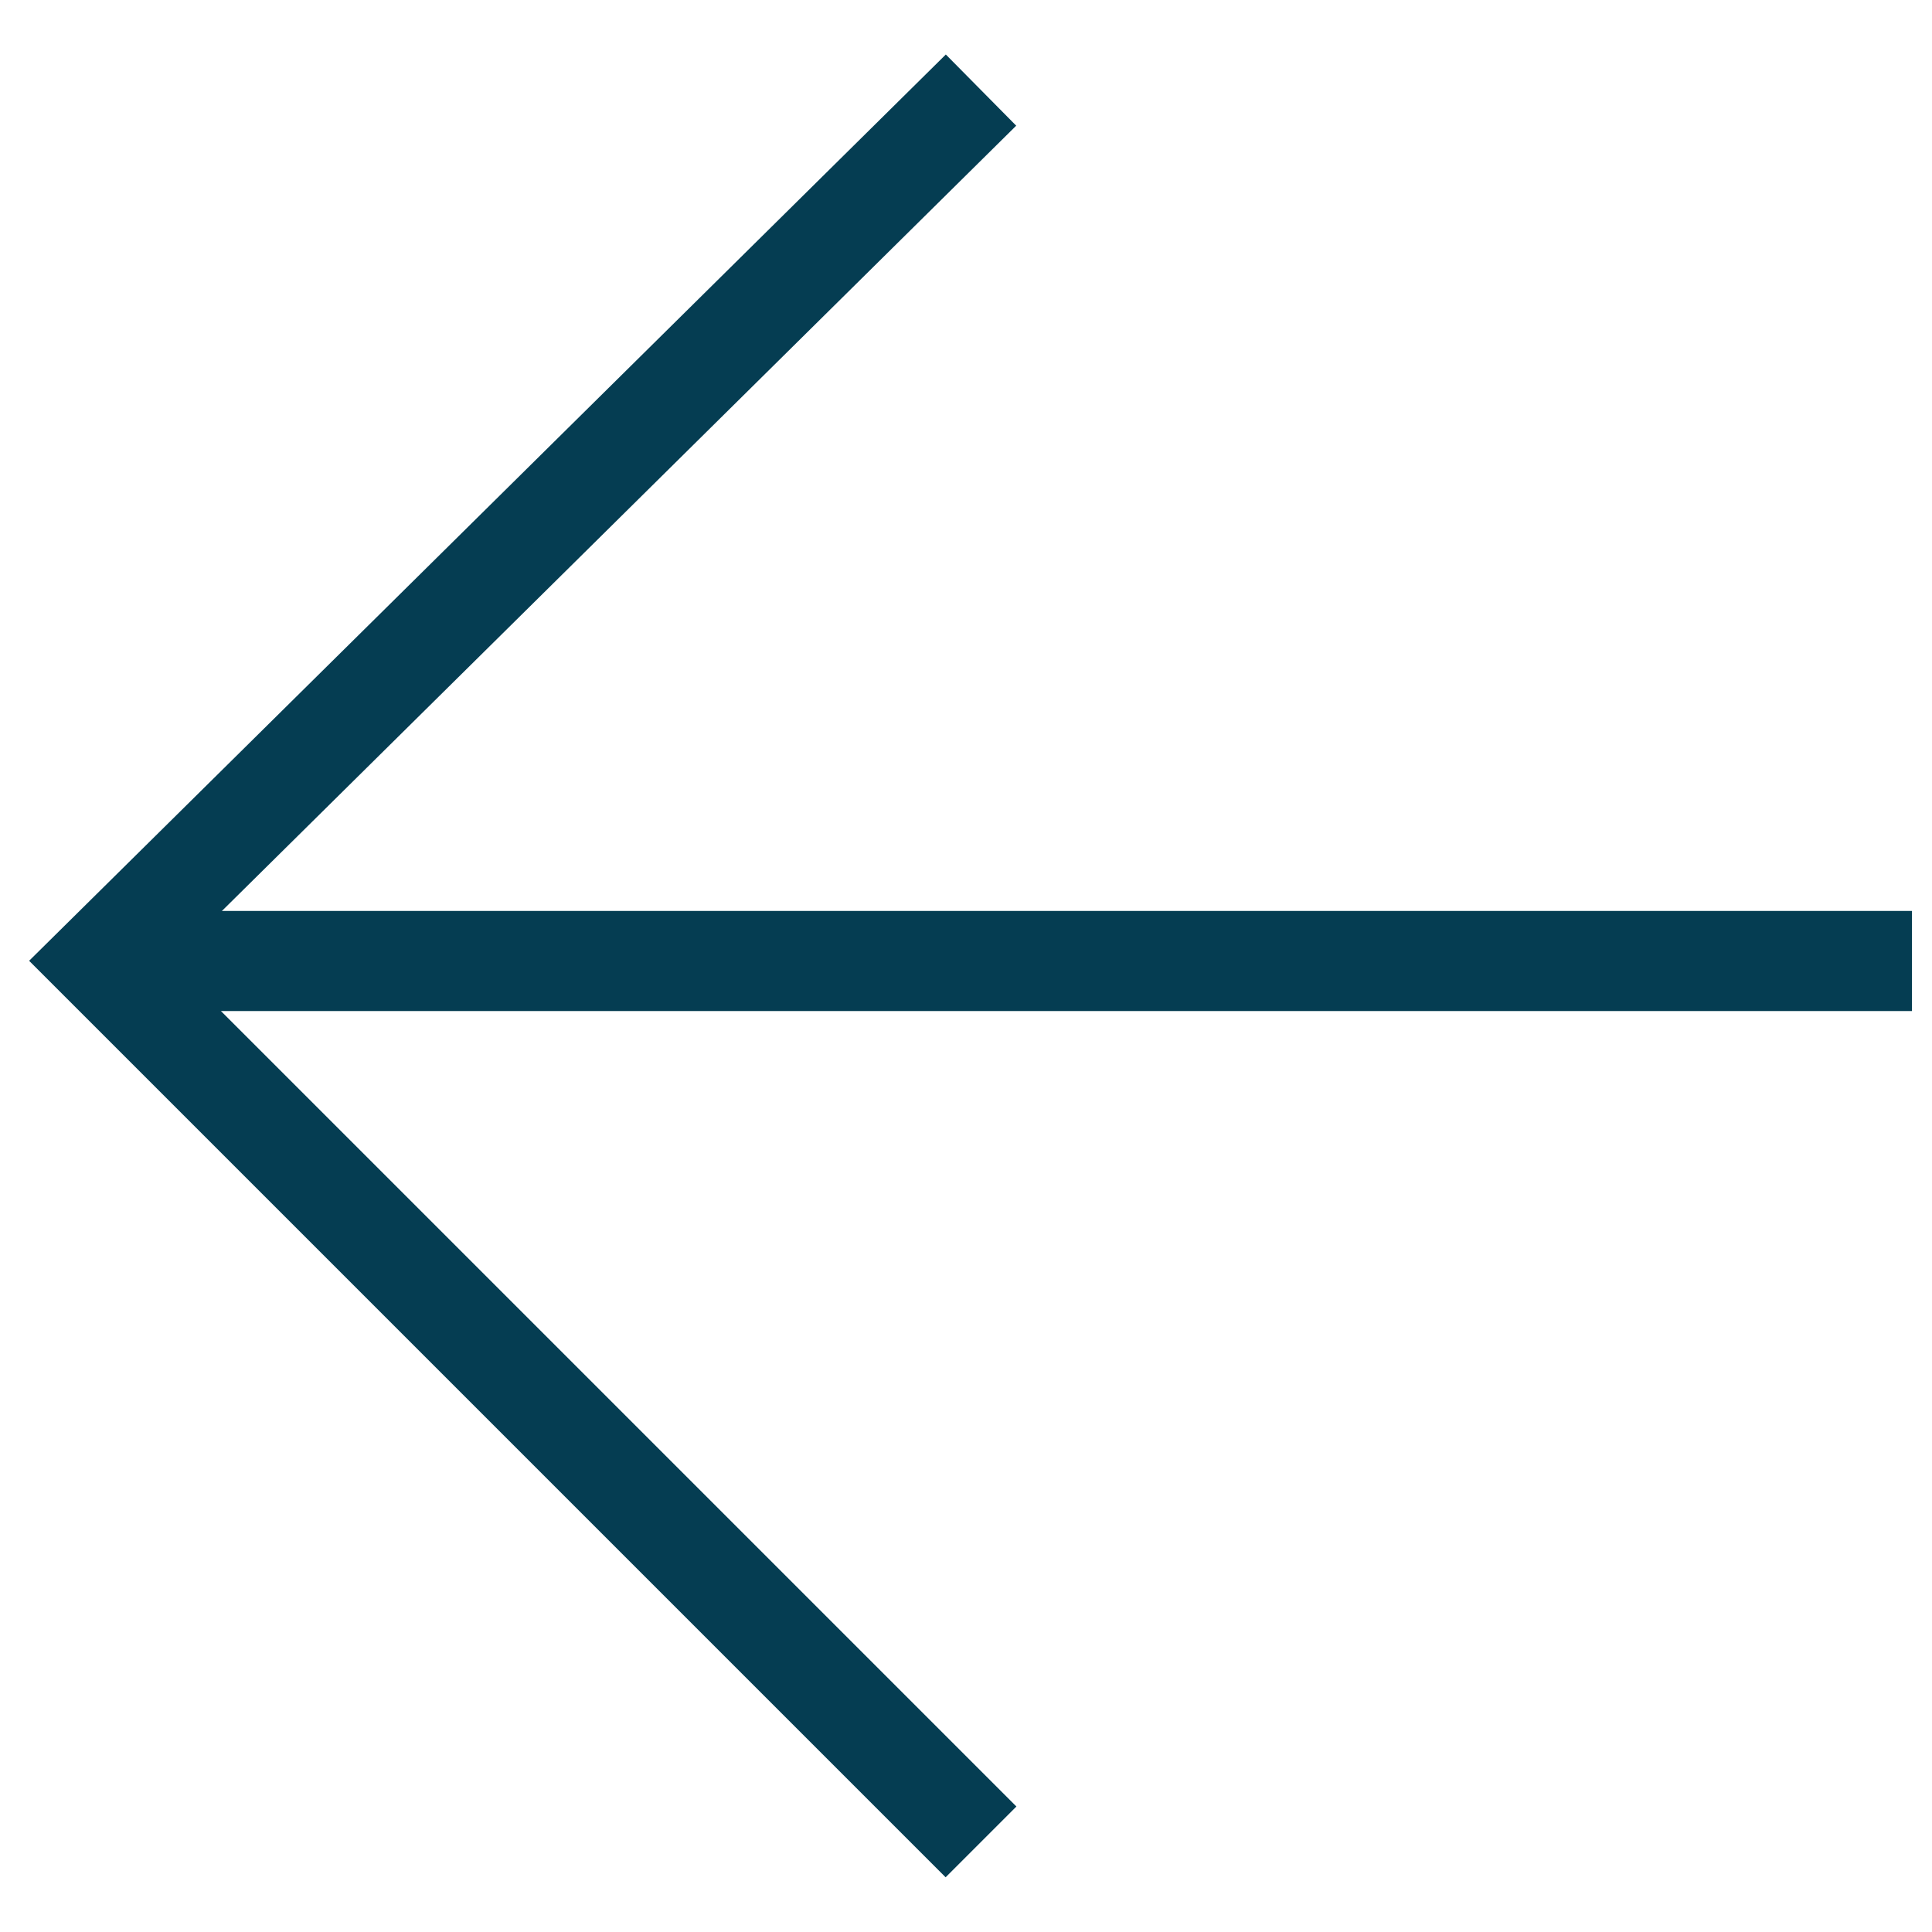 <?xml version="1.0" encoding="utf-8"?>
<!-- Generator: Adobe Illustrator 27.2.0, SVG Export Plug-In . SVG Version: 6.00 Build 0)  -->
<svg version="1.1" id="Capa_1" xmlns="http://www.w3.org/2000/svg" xmlns:xlink="http://www.w3.org/1999/xlink" x="0px" y="0px"
	 viewBox="0 0 19.3 19.3" style="enable-background:new 0 0 19.3 19.3;" xml:space="preserve">
<style type="text/css">
	.st0{fill:none;stroke:#053D52;}
	.st1{fill:none;stroke:#053D52;stroke-linecap:square;}
</style>
<g>
	<g>
		<path class="st0" d="M9.8,0.9L1,9.6l8.8,8.8"/>
		<path class="st1" d="M18.6,9.6H4.8H1.5"/>
	</g>
</g>
</svg>
